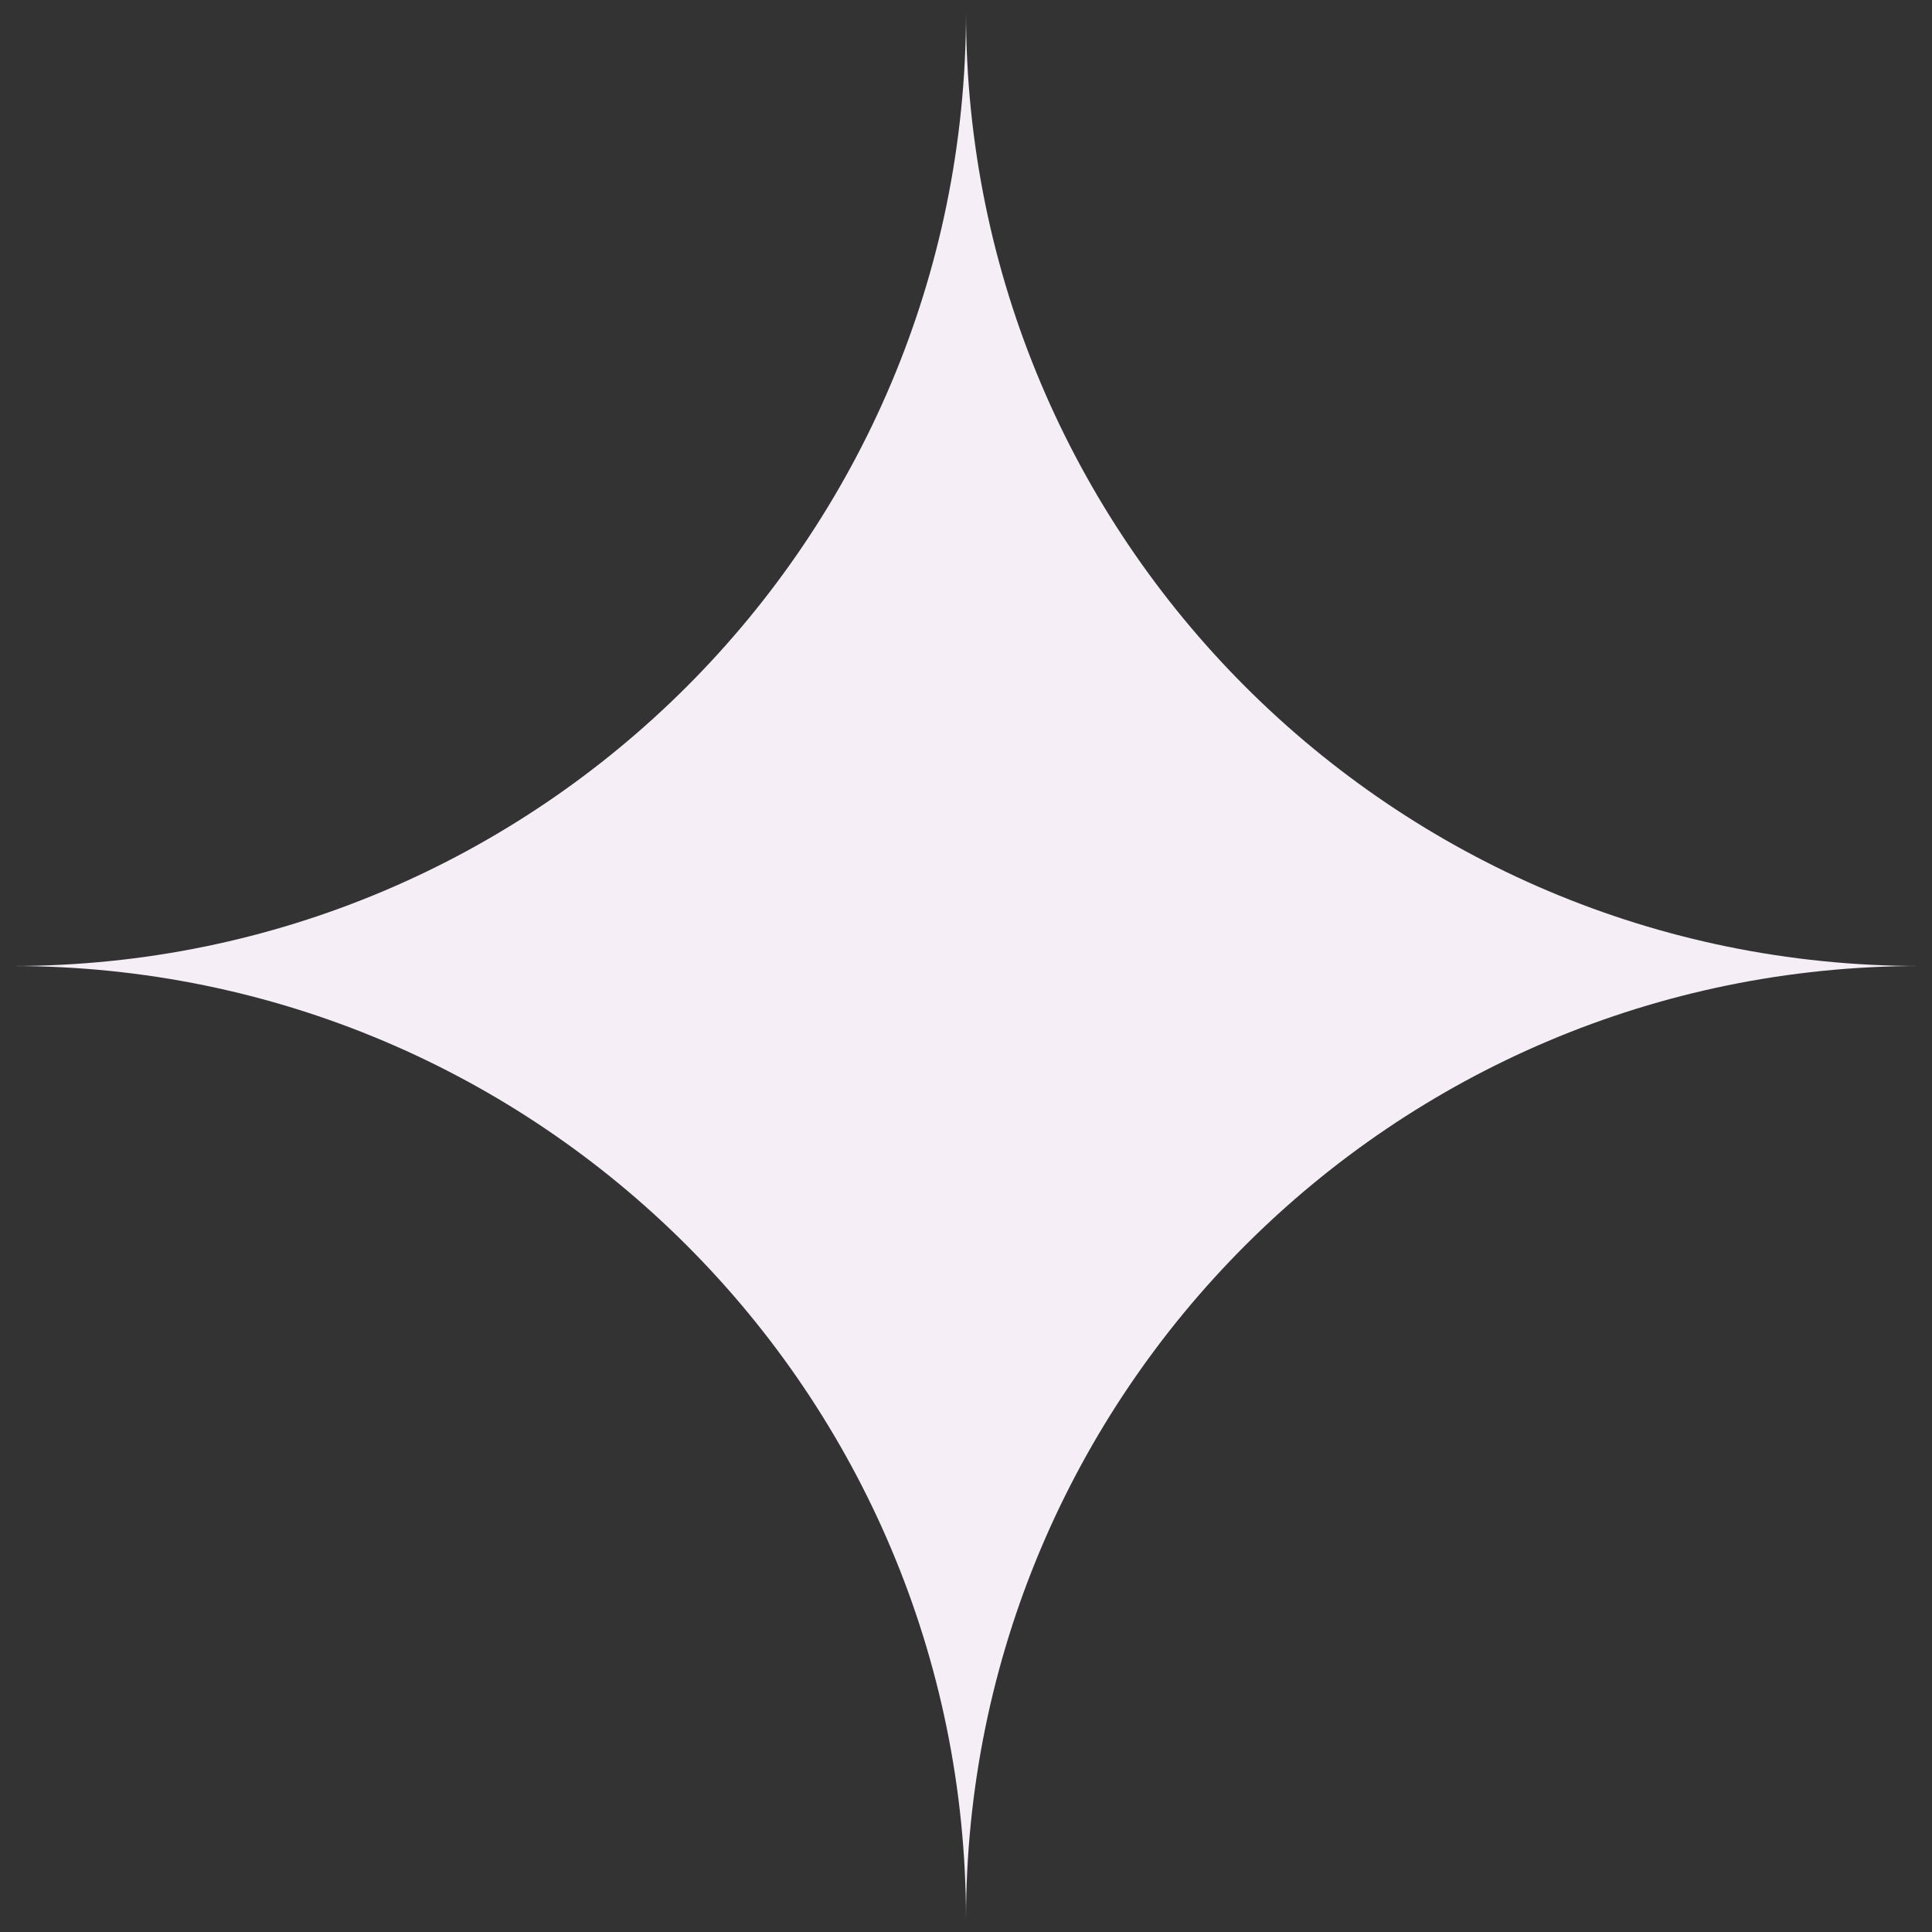 <svg width="78" height="78" viewBox="0 0 78 78" fill="none" xmlns="http://www.w3.org/2000/svg">
<rect x="0" y="0" width="78" height="78" fill="#333333" stroke="none"/>
<path d="M39 77.5C39 56.237 21.762 39 0.5 39C21.762 39 39 21.762 39 0.5C39 21.762 56.237 39 77.5 39C56.237 39 39 56.237 39 77.5Z" fill="#F5EEF7"/>
</svg>
